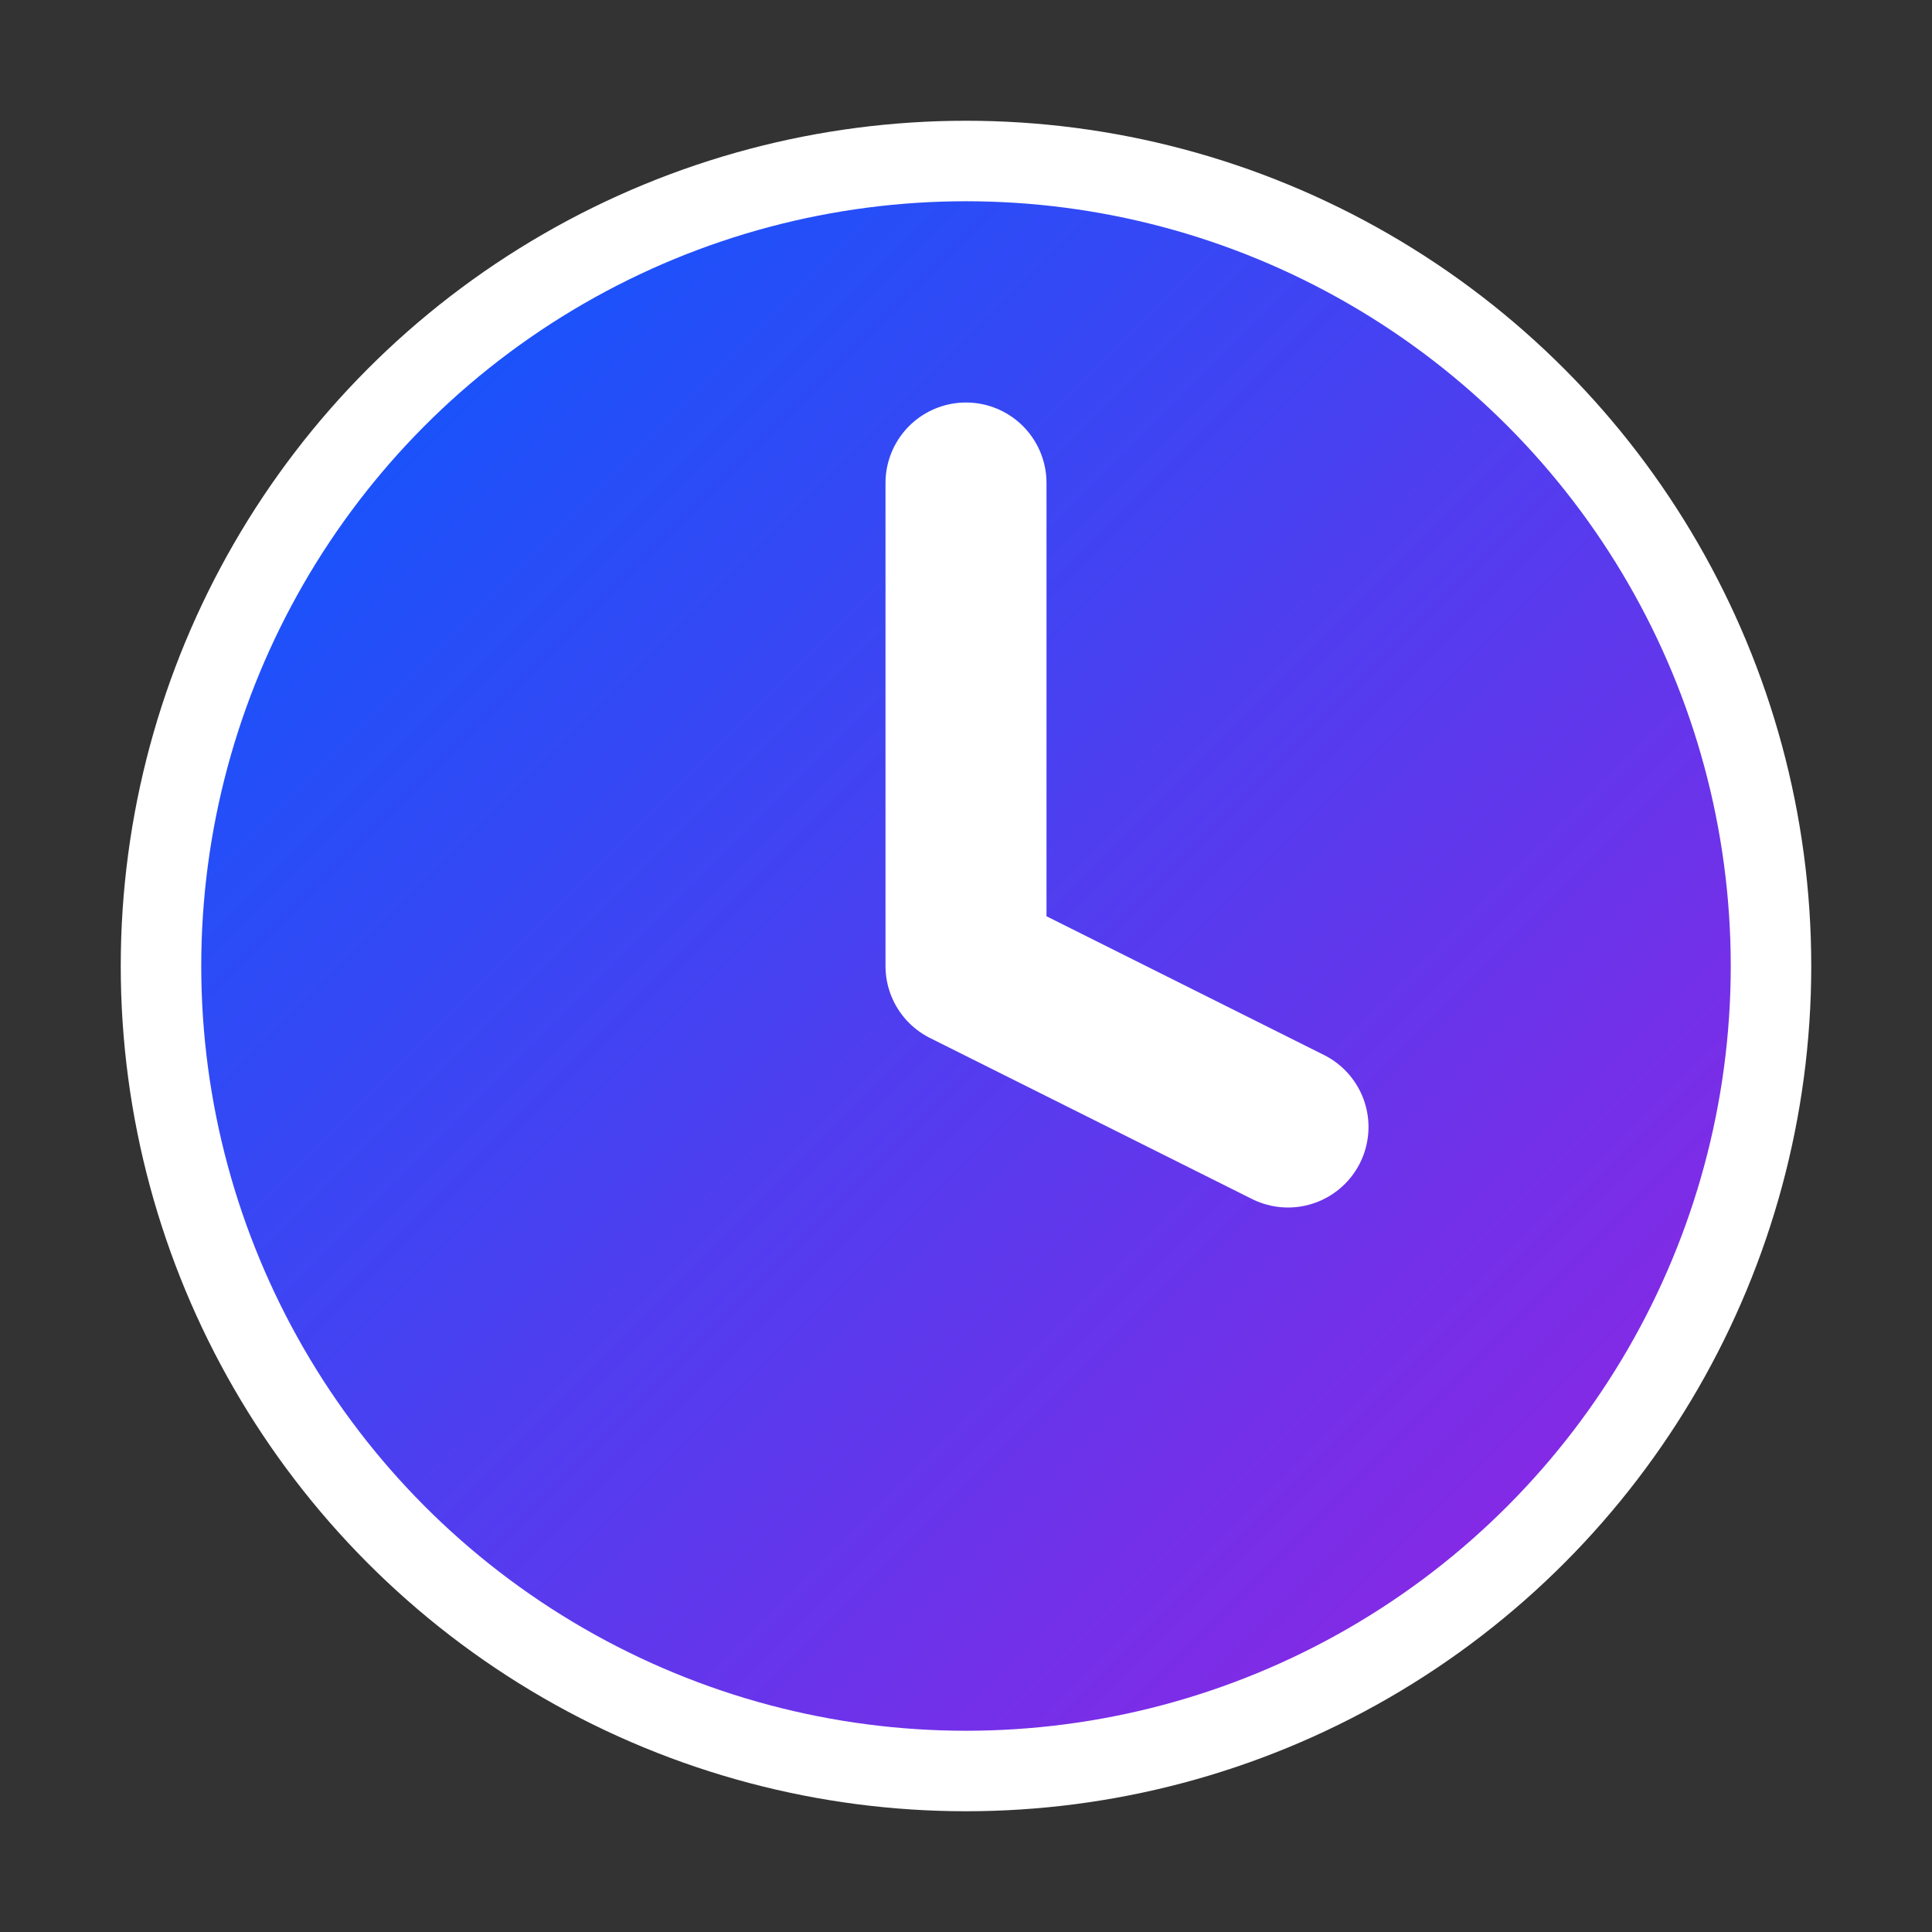 <svg xmlns="http://www.w3.org/2000/svg" viewBox="0 0 24 24">
  <rect x="0" y="0" width="24" height="24" fill="#333333" stroke="none"/>
  <defs>
    <linearGradient id="clockGradient" x1="0%" y1="0%" x2="100%" y2="100%">
      <stop offset="0%" style="stop-color:#015cff;stop-opacity:1" />
      <stop offset="100%" style="stop-color:#9d20e0;stop-opacity:1" />
    </linearGradient>
  </defs>
  <circle cx="12" cy="12" r="10" fill="url(#clockGradient)" stroke="white" stroke-width="1"/>
  <polyline points="12,6 12,12 16,14" fill="none" stroke="white" stroke-width="2" stroke-linecap="round" stroke-linejoin="round"/>
</svg>
